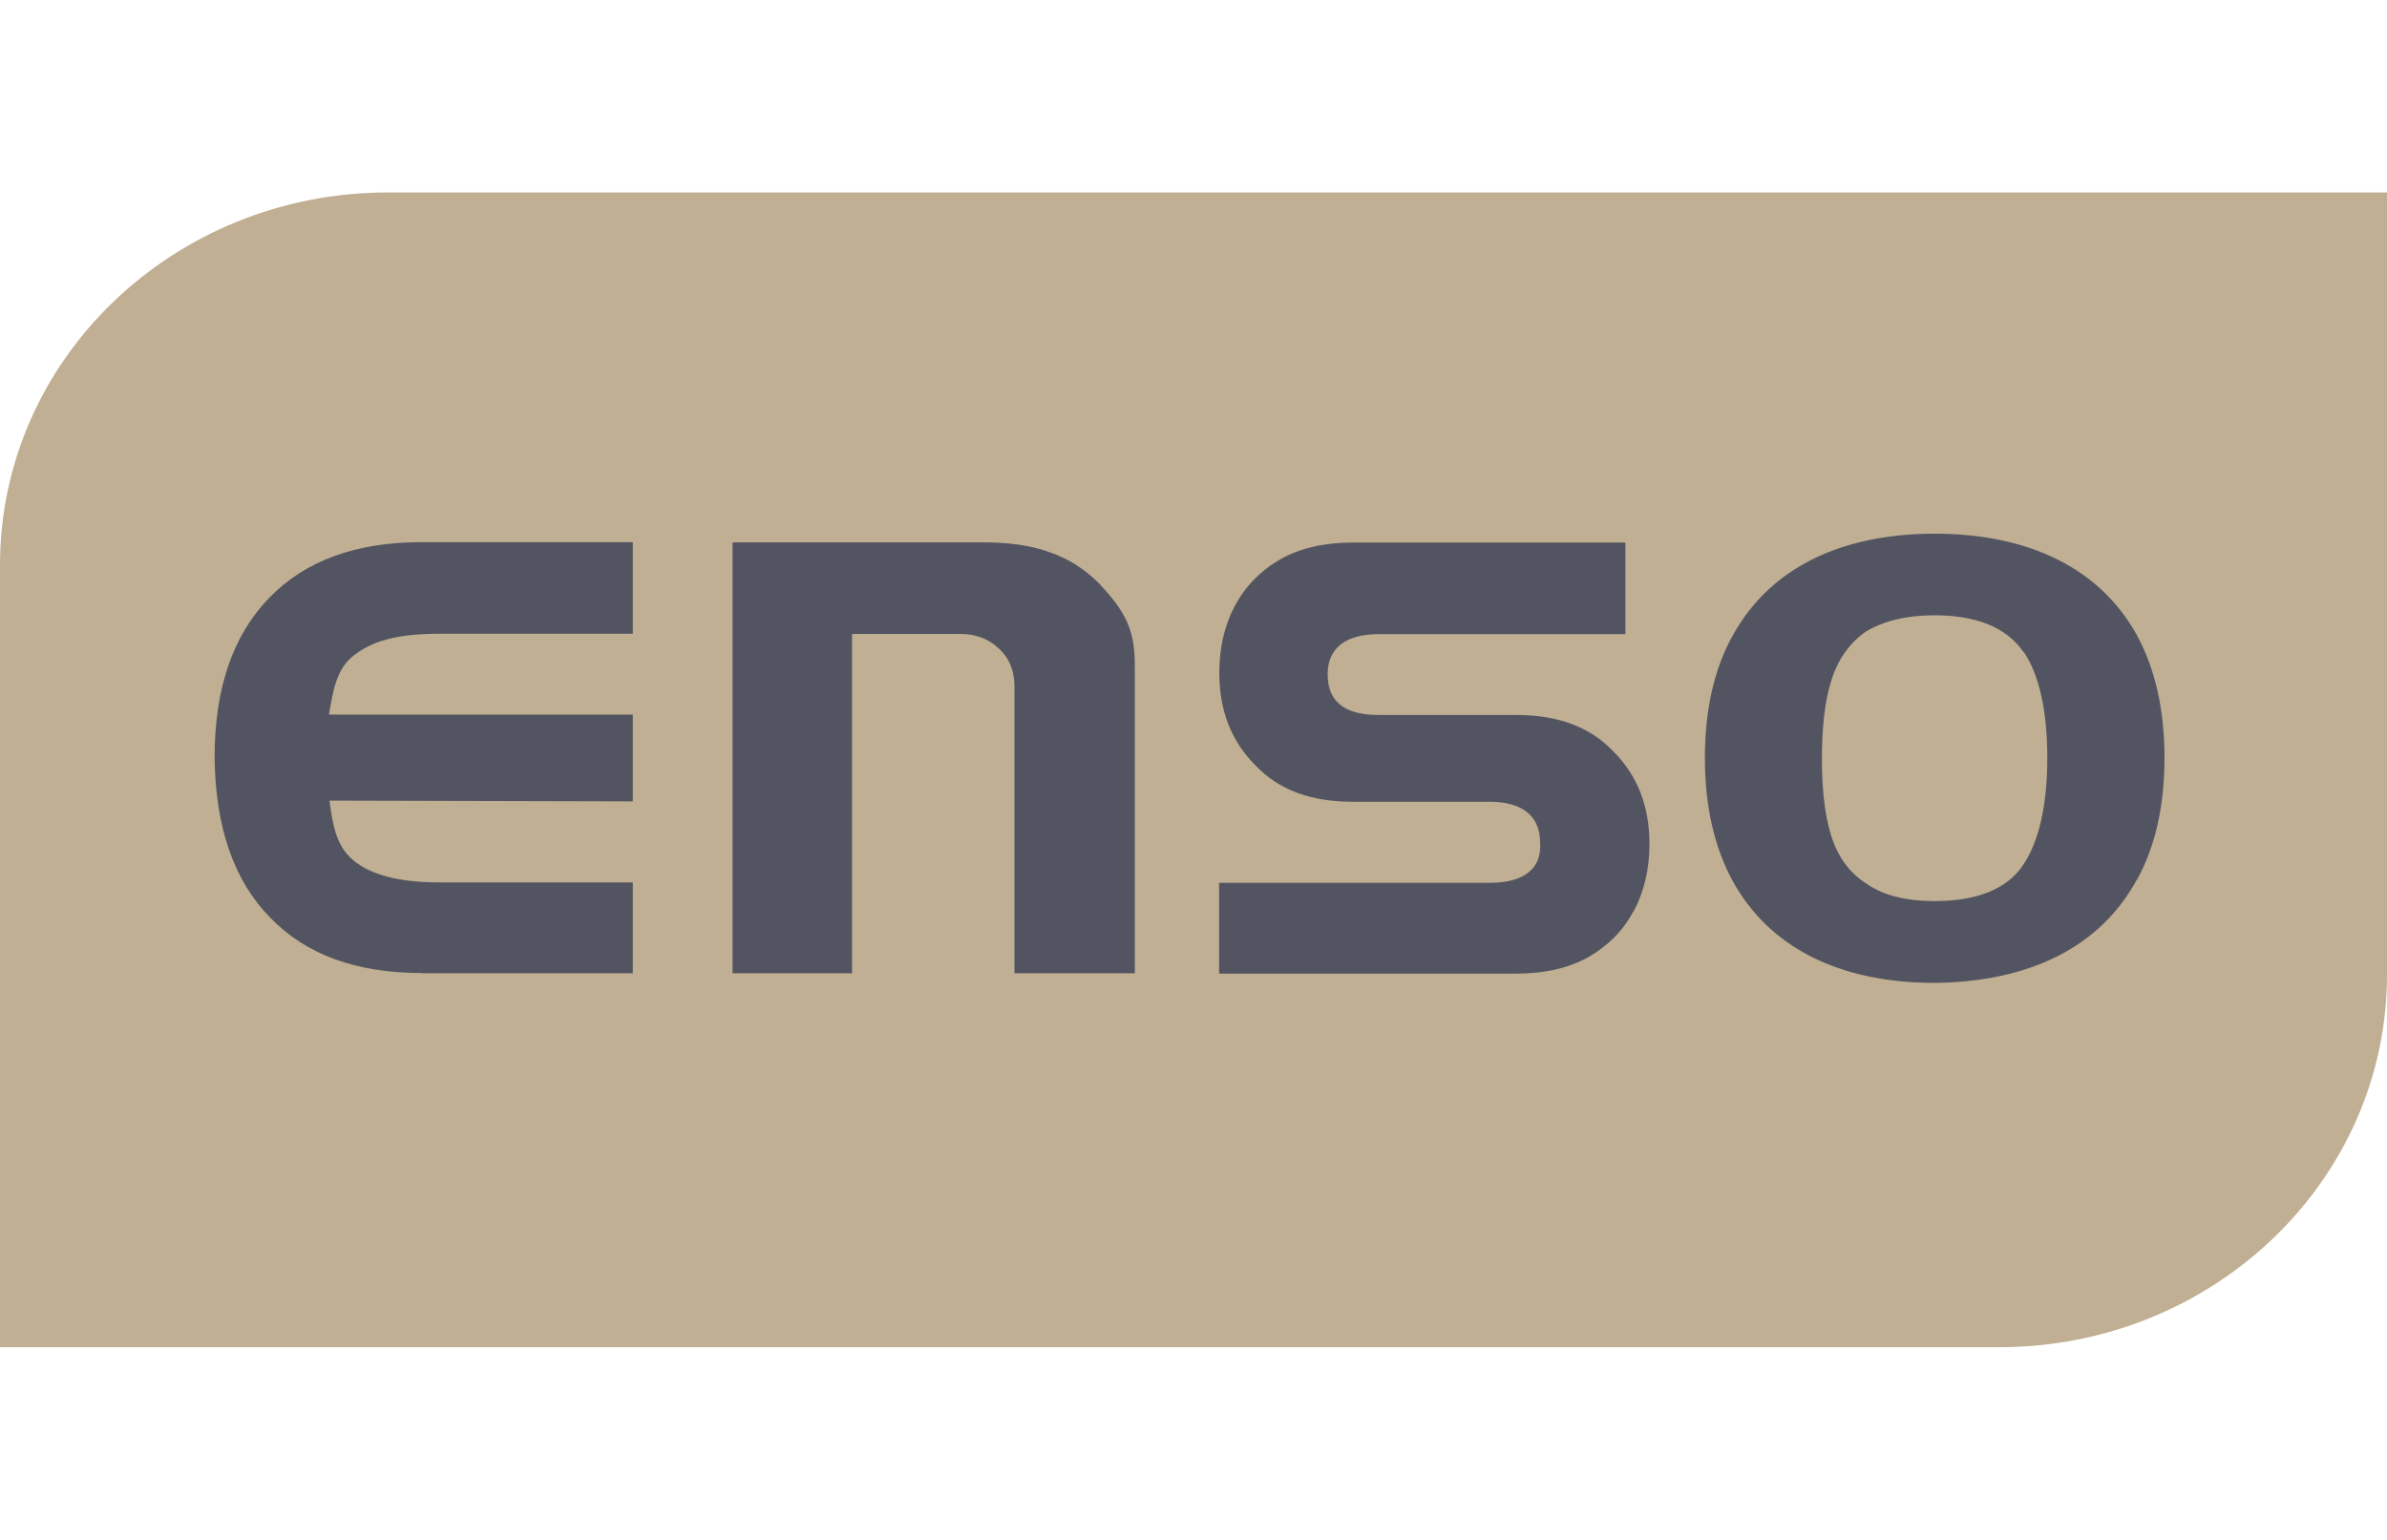 <?xml version="1.0" encoding="UTF-8"?>
<svg id="Layer_1" data-name="Layer 1" xmlns="http://www.w3.org/2000/svg" viewBox="0 0 124.02 80">
  <defs>
    <style>
      .cls-1 {
        fill: #c0af93;
      }

      .cls-1, .cls-2 {
        stroke-width: 0px;
      }

      .cls-2 {
        fill: #525561;
      }
    </style>
  </defs>
  <path id="path2910" class="cls-1" d="m20.15,10h103.87v40.64c0,10.71-9.04,19.36-20.15,19.36H0V29.36C0,18.65,9.04,10,20.15,10h0Z"/>
  <path id="path2912" class="cls-2" d="m111.02,45.73c.95-1.71,1.44-3.83,1.44-6.35s-.49-4.64-1.44-6.39c-2.14-3.84-6.18-5.26-10.5-5.26s-8.36,1.42-10.5,5.3c-.95,1.71-1.44,3.83-1.44,6.35s.49,4.64,1.44,6.39c2.14,3.88,6.18,5.3,10.49,5.3,4.32-.04,8.37-1.46,10.5-5.34h0Zm-5.86-11.84c.8,1.2,1.21,3.08,1.21,5.48s-.41,4.33-1.26,5.58c-.84,1.26-2.43,1.87-4.59,1.87-1.46,0-2.64-.28-3.52-.89-.92-.57-1.52-1.43-1.86-2.51-.34-1.11-.48-2.43-.48-4s.14-2.94.47-4c.34-1.13.95-2,1.81-2.6.91-.55,2.1-.85,3.56-.85,2.17,0,3.75.62,4.64,1.92h0Zm-52.45,16.68h6.25v-16.01c0-1.91-.53-2.81-1.83-4.22-.79-.79-1.65-1.33-2.58-1.64-.93-.35-2.09-.52-3.47-.52h-13.02v22.39h6.21v-17.63h5.65c.75,0,1.39.24,1.89.68.61.51.9,1.22.9,2.07v14.89h0Zm-30.78,0h10.95v-4.72h-10.04c-2.08,0-3.58-.38-4.52-1.18-.92-.8-1.05-1.99-1.2-3.07l15.76.04v-4.51h-15.79c.19-1.04.33-2.3,1.24-3.03.97-.79,2.28-1.17,4.51-1.17h10.04v-4.76h-10.99c-3.4,0-6.02.97-7.87,2.86-1.89,1.93-2.87,4.67-2.87,8.33.04,3.66,1.02,6.41,2.87,8.3,1.85,1.93,4.47,2.9,7.91,2.9h0Zm62.95-3.22c.54-1.01.82-2.18.82-3.49,0-1.98-.63-3.57-1.87-4.81-1.19-1.26-2.85-1.9-5.05-1.9h-7.14c-1.45,0-2.66-.45-2.66-2.12,0-1.41,1.01-2.08,2.66-2.08h12.81v-4.76h-14.18c-1.44,0-2.69.28-3.73.86-2.17,1.24-3.19,3.41-3.19,5.9,0,1.98.63,3.57,1.87,4.81,1.19,1.26,2.85,1.9,5.05,1.9h7.13c1.62,0,2.61.68,2.62,2.11.1,1.66-1.25,2.1-2.62,2.1h-14.06v4.72h15.42c1.48,0,2.73-.28,3.77-.86,1.02-.59,1.79-1.36,2.33-2.36h0Z"/>
</svg>